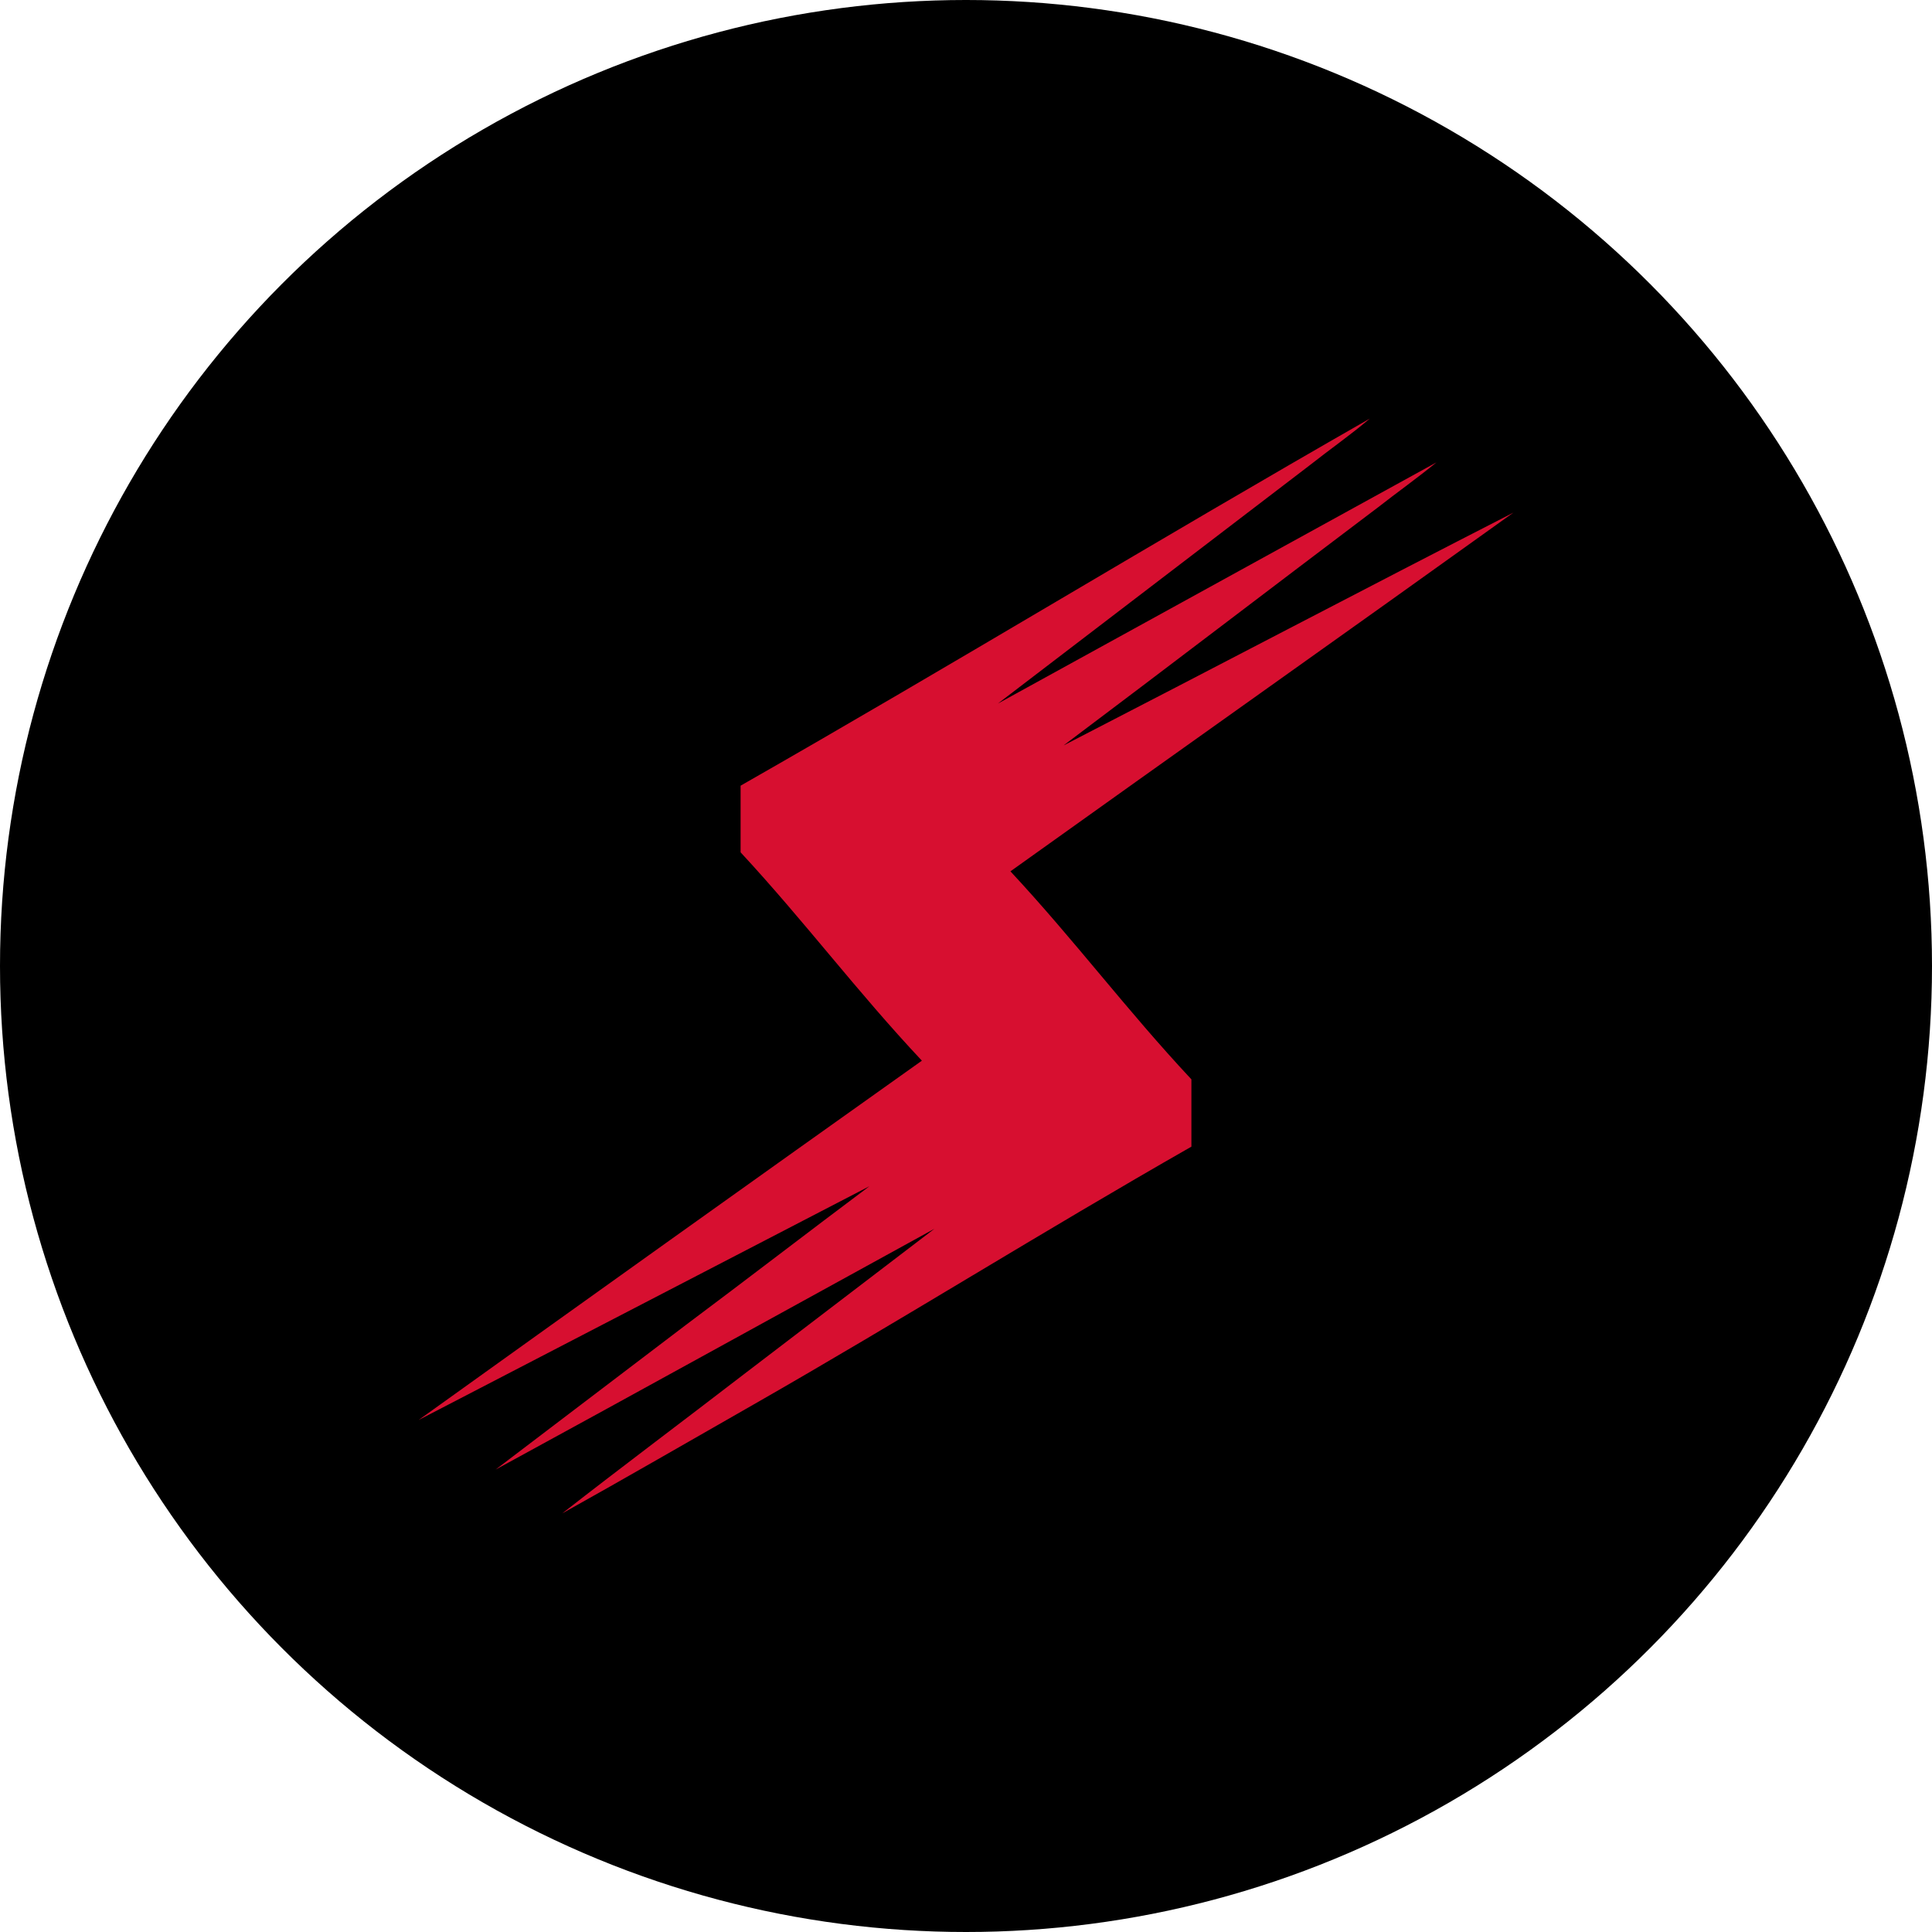 <?xml version='1.0' encoding='utf-8'?>
<svg xmlns="http://www.w3.org/2000/svg" viewBox="0 0 300 300" width="300" height="300">
  <defs>
    <style>
      .a {
        fill: #d70f30;
      }
    </style>
  <clipPath id="bz_circular_clip"><circle cx="150.0" cy="150.0" r="150.0" /></clipPath></defs>
  <g clip-path="url(#bz_circular_clip)"><rect width="300" height="300" />
  <path class="a" d="M115,122c33.3-19,64.45-38,97.7-57-3,2.55-6.3,4.85-9.4,7.3l-48.35,36.95,68.1-37.45c-3,2.45-6.1,4.65-9.1,7-16.3,12.3-32.5,24.7-48.8,36.95,23.3-12,46.5-24.2,69.85-36.15-26,18.65-52.1,37.1-78.1,55.7,10.05,10.8,18,21.5,28.1,32.3v10.45c-23.4,13.35-44.65,26.7-68,40.05-9.9,5.65-19.75,11.35-29.7,16.9,9.35-7.3,18.85-14.4,28.2-21.6l29.6-22.6c-22.7,12.45-45.4,25-68.15,37.4l29.6-22.5c9.5-7.1,18.9-14.35,28.45-21.5q-35.025,18.15-70,36.3,39-27.975,78.15-55.8c-10.1-10.75-18.1-21.5-28.15-32.35V122Z" />
</g></svg>